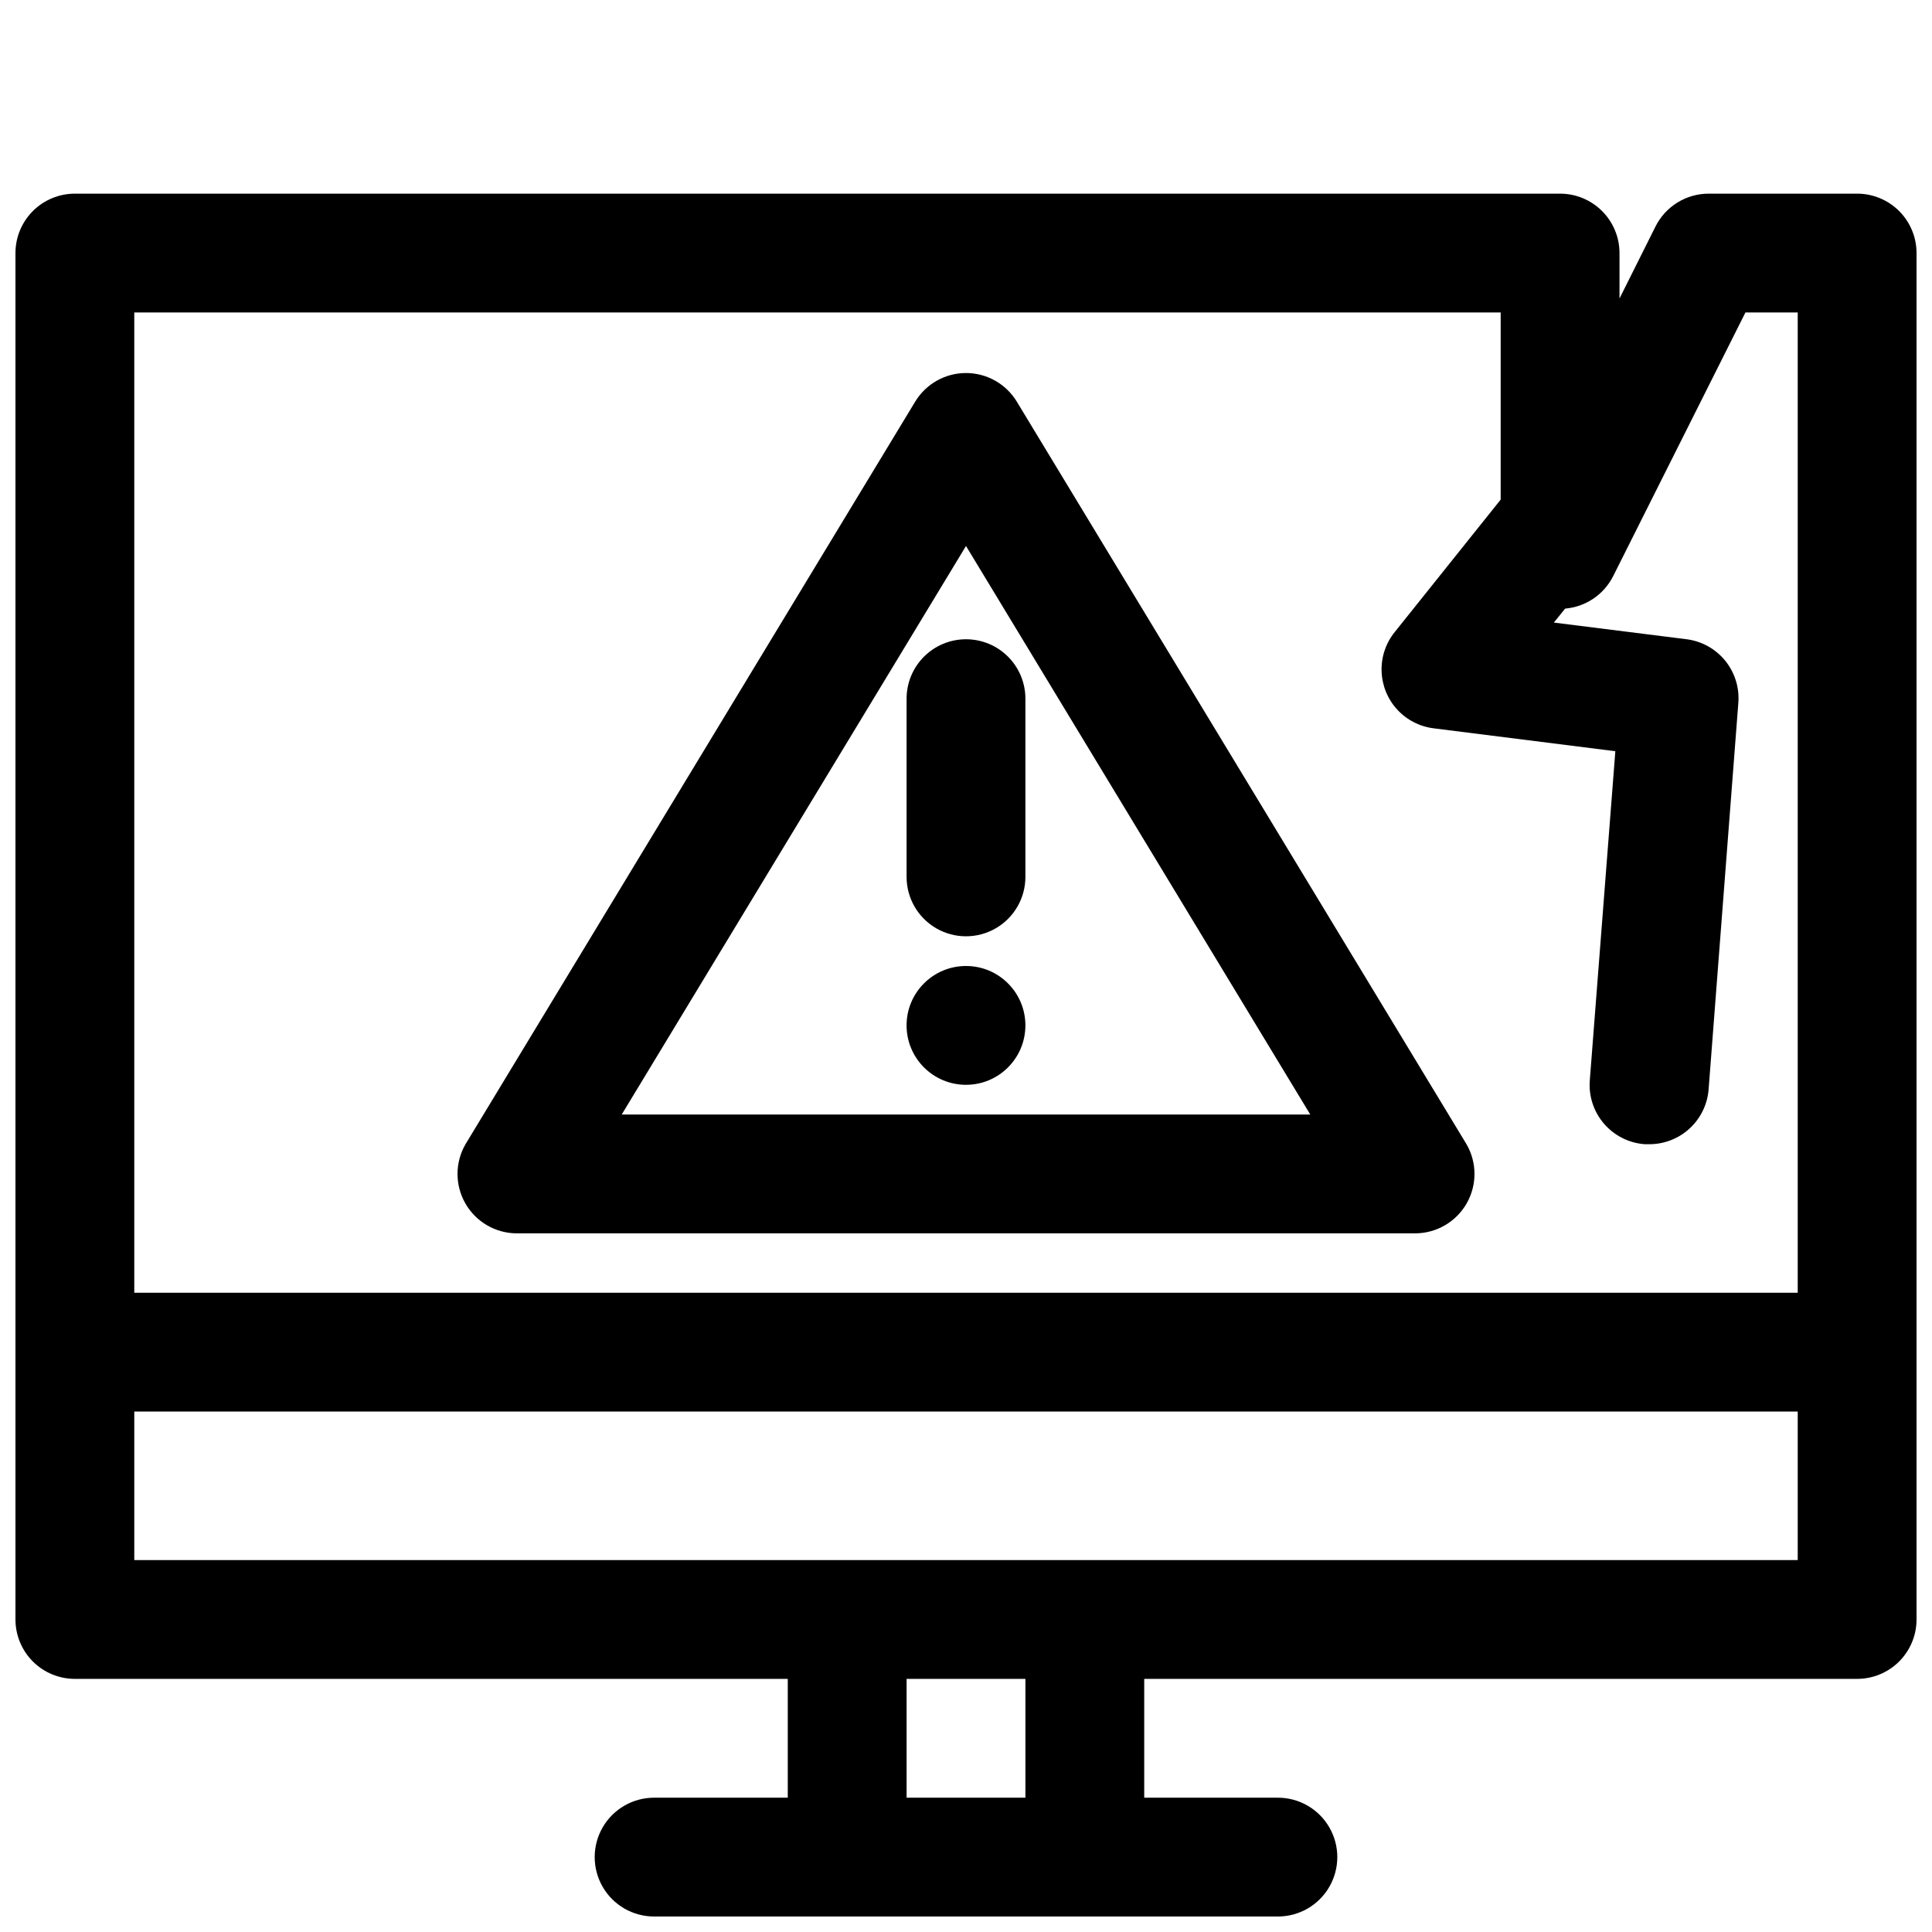 <?xml version="1.0" encoding="UTF-8"?>
<!-- Uploaded to: ICON Repo, www.svgrepo.com, Generator: ICON Repo Mixer Tools -->
<svg width="800px" height="800px" version="1.1" viewBox="144 144 512 512" xmlns="http://www.w3.org/2000/svg">
 <defs>
  <clipPath id="a">
   <path d="m148.09 195h503.81v456.9h-503.81z"/>
  </clipPath>
 </defs>
 <g clip-path="url(#a)">
  <path d="m636.16 195.32h-39.359c-2.93 0.004-5.801 0.82-8.289 2.367-2.492 1.543-4.5 3.75-5.805 6.371l-9.523 19.051v-12.043c0-4.176-1.66-8.18-4.613-11.133-2.953-2.953-6.957-4.613-11.133-4.613h-393.6c-4.172 0-8.18 1.66-11.133 4.613-2.949 2.953-4.609 6.957-4.609 11.133v362.11c0 4.176 1.66 8.18 4.609 11.133 2.953 2.953 6.961 4.609 11.133 4.609h188.93v31.488h-35.422c-5.625 0-10.824 3-13.637 7.875-2.812 4.871-2.812 10.871 0 15.742s8.012 7.871 13.637 7.871h165.31c5.625 0 10.82-3 13.633-7.871s2.812-10.871 0-15.742c-2.812-4.875-8.008-7.875-13.633-7.875h-35.426v-31.488h188.93c4.176 0 8.18-1.656 11.133-4.609s4.609-6.957 4.609-11.133v-362.11c0-4.176-1.656-8.18-4.609-11.133s-6.957-4.613-11.133-4.613zm-94.465 31.488v49.594l-28.023 35.031c-2.387 2.926-3.644 6.609-3.539 10.383 0.102 3.773 1.555 7.387 4.098 10.176 2.543 2.789 6.004 4.574 9.754 5.027l48.098 6.062-6.769 87.219c-0.328 4.18 1.027 8.316 3.762 11.492s6.621 5.133 10.801 5.434h1.18c3.981 0.012 7.816-1.484 10.734-4.188 2.922-2.699 4.711-6.406 5.012-10.375l7.871-102.34c0.336-4.055-0.914-8.082-3.481-11.238-2.57-3.152-6.258-5.191-10.297-5.688l-35.109-4.41 2.992-3.699c5.469-0.465 10.301-3.746 12.754-8.656l35.027-69.828h13.855v259.78h-440.83v-259.78zm-125.95 393.6h-31.488v-31.488h31.488zm-236.16-62.977v-39.359h440.83v39.359z"/>
 </g>
 <path d="m280.82 470.85h238.36c5.594-0.062 10.734-3.086 13.508-7.949 2.769-4.859 2.754-10.824-0.047-15.668l-119.18-196.8c-2.856-4.703-7.961-7.578-13.461-7.578-5.504 0-10.609 2.875-13.461 7.578l-119.18 196.8c-2.797 4.844-2.816 10.809-0.043 15.668 2.769 4.863 7.91 7.887 13.504 7.949zm119.18-182.16 91.234 150.67h-182.47z"/>
 <path d="m400 313.41c-4.176 0-8.18 1.66-11.133 4.609-2.953 2.953-4.613 6.961-4.613 11.133v47.234c0 5.625 3 10.82 7.871 13.633s10.875 2.812 15.746 0 7.871-8.008 7.871-13.633v-47.234c0-4.172-1.66-8.18-4.609-11.133-2.953-2.949-6.957-4.609-11.133-4.609z"/>
 <path d="m415.74 415.74c0 8.695-7.047 15.746-15.742 15.746s-15.746-7.051-15.746-15.746c0-8.695 7.051-15.742 15.746-15.742s15.742 7.047 15.742 15.742"/>
</svg>